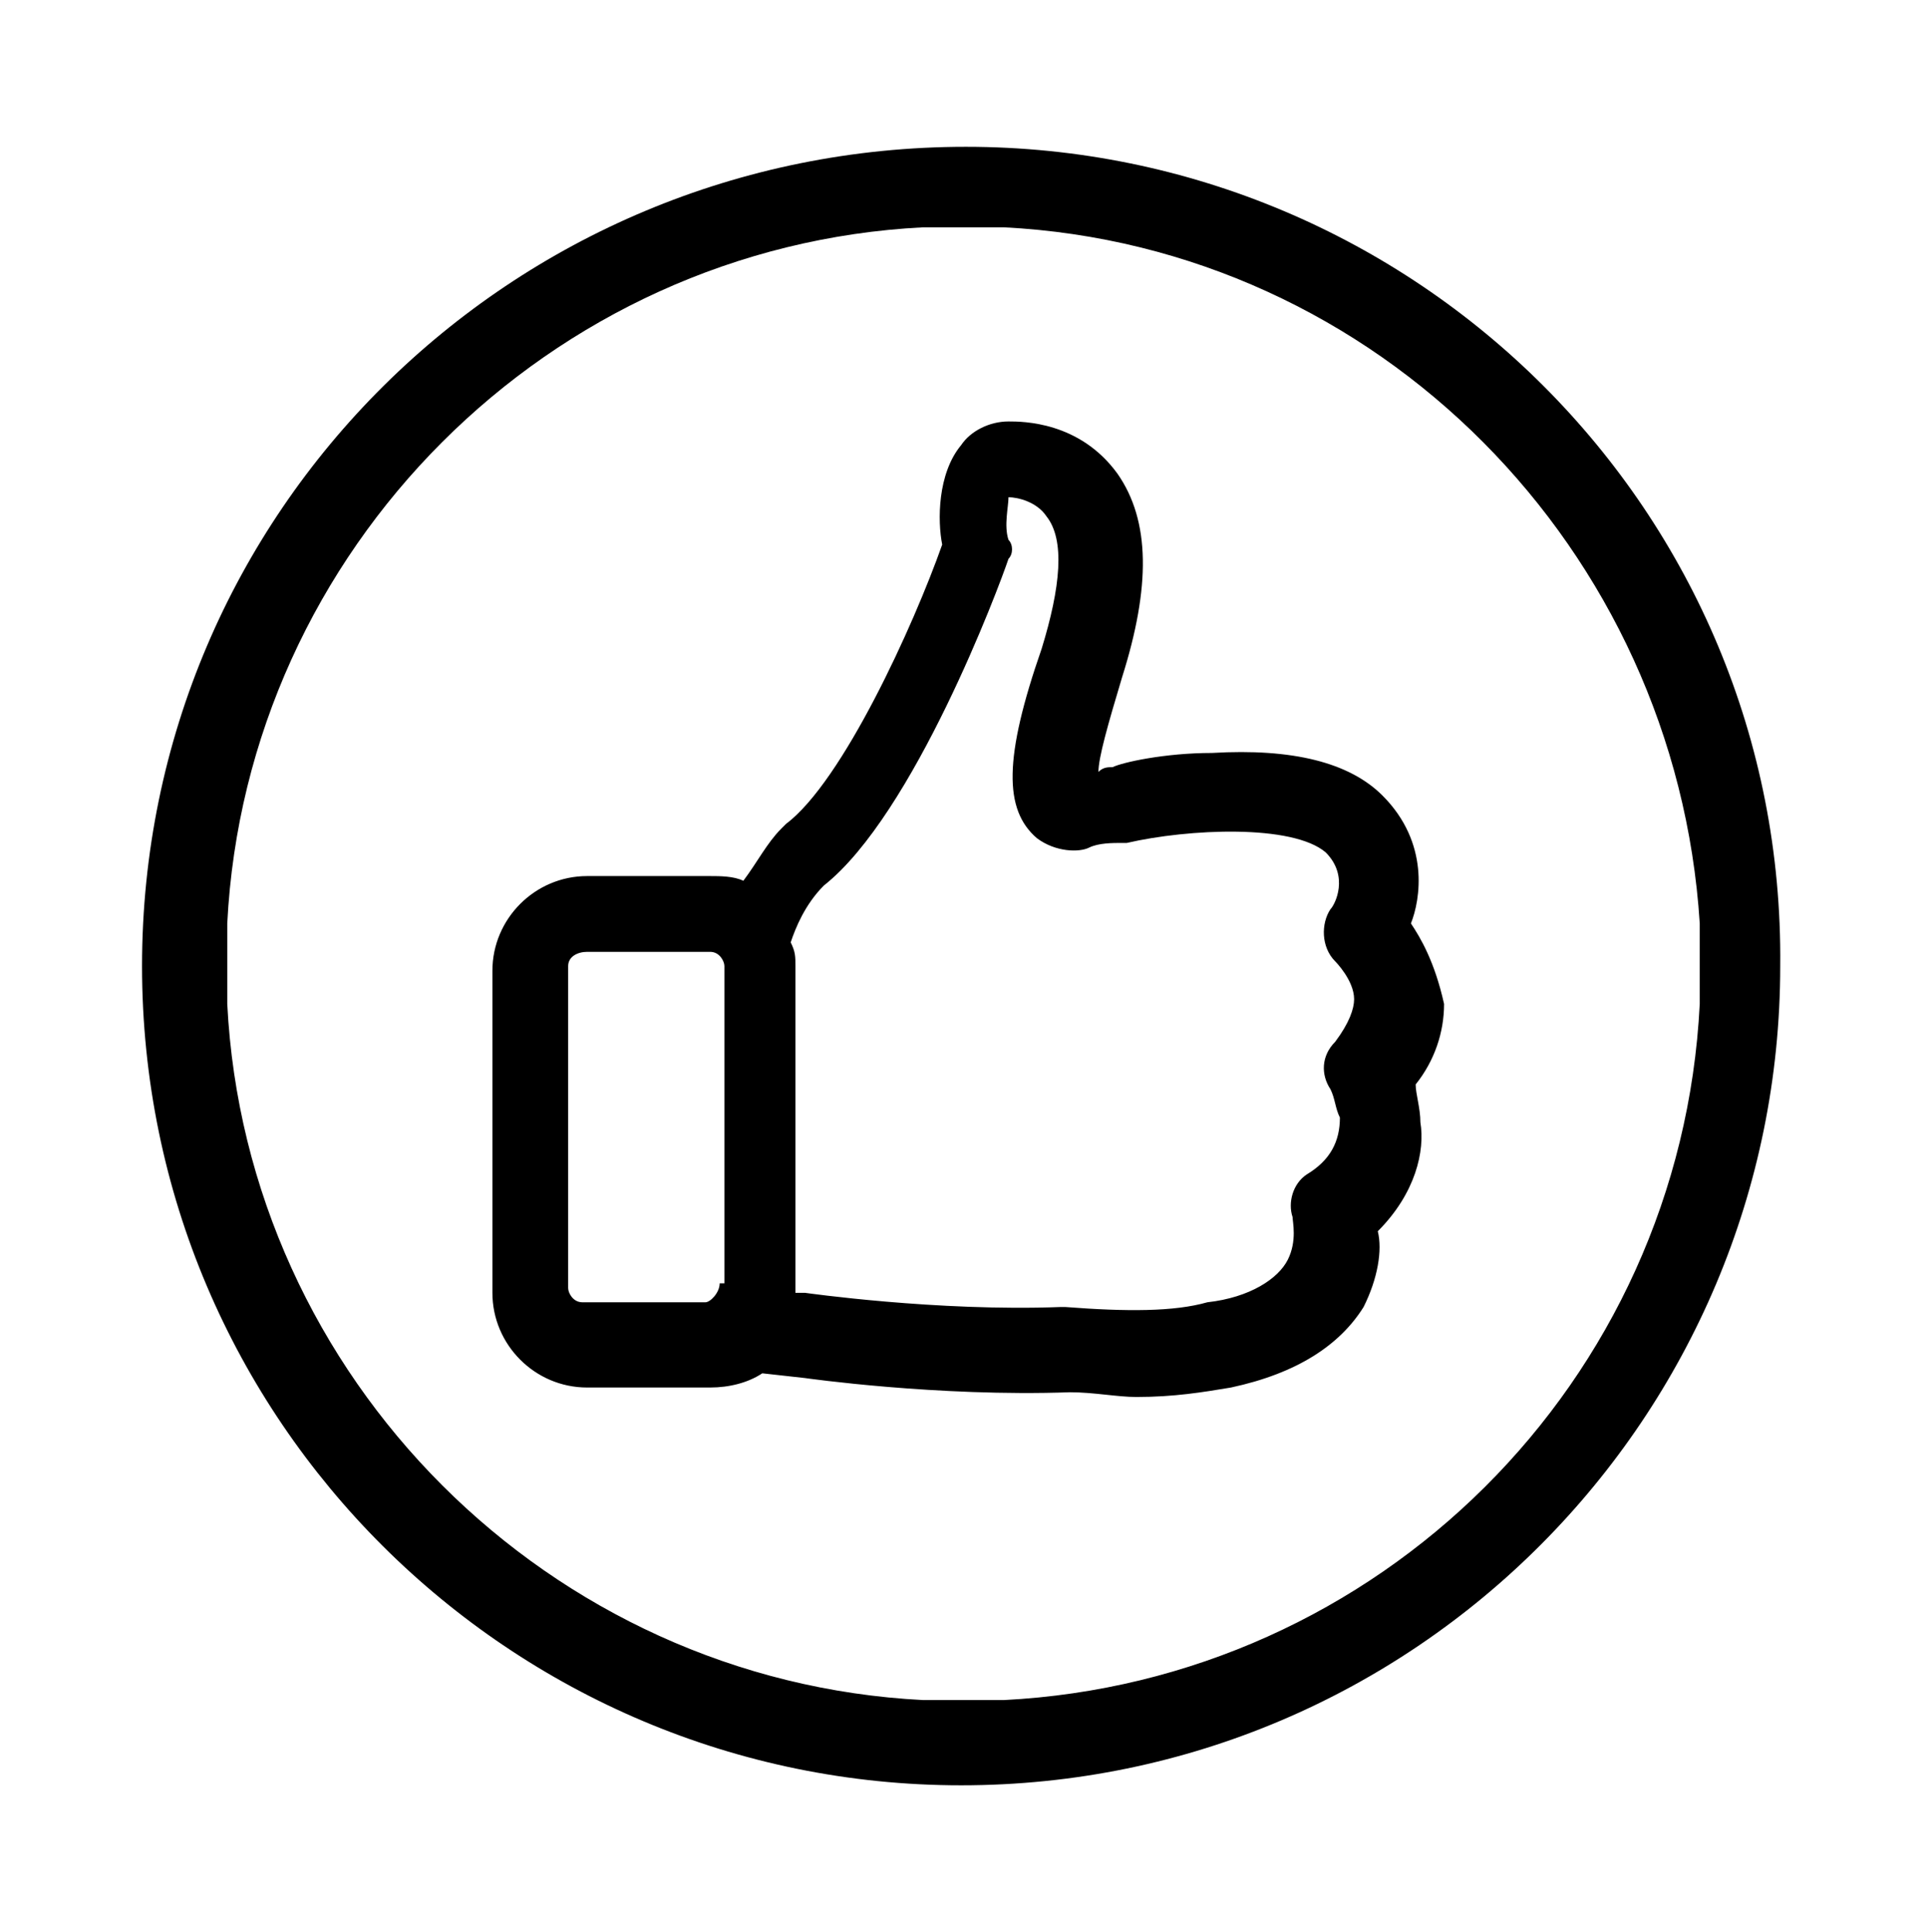 <?xml version="1.0" encoding="utf-8"?><svg xmlns="http://www.w3.org/2000/svg" xmlns:xml="http://www.w3.org/XML/1998/namespace" xmlns:xlink="http://www.w3.org/1999/xlink" version="1.1" x="0px" y="0px" viewBox="0 0 40.7 40.8" xml:space="preserve"><g><defs><rect x="3" y="3.1" width="34.7" height="34.7" />
		
	</defs><clipPath><use xlink:href="#SVGID_1_" />
		
	</clipPath>
	
	
</g><g><defs><rect x="3" y="3.1" width="34.7" height="34.7" />
		
	</defs><clipPath><use xlink:href="#SVGID_00000135674335011142388770000016770161323231420564_" />
		
	</clipPath><path d="M21.2,35.9h-1.7   c-7.9-0.4-14.3-6.8-14.7-14.7c0,0,0-1.7,0-1.7c0.4-7.9,6.8-14.3,14.7-14.7h1.7c7.9,0.4,14.2,6.8,14.7,14.7v1.7   C35.5,29.2,29.1,35.5,21.2,35.9 M20.4,3.1C10.8,3.1,3,10.8,3,20.4c0,9.6,7.8,17.3,17.3,17.3c9.6,0,17.3-7.8,17.3-17.3   C37.7,10.8,29.9,3.1,20.4,3.1" /><path d="M28.2,22L28.2,22   c-0.3,0.3-0.3,0.7-0.1,1l0,0c0.1,0.2,0.1,0.4,0.2,0.6c0,0.5-0.2,0.9-0.7,1.2c-0.3,0.2-0.4,0.6-0.3,0.9c0,0.1,0.1,0.5-0.1,0.9   c-0.2,0.4-0.8,0.8-1.7,0.9c-0.7,0.2-1.7,0.2-3,0.1l-0.1,0h0c-2.6,0.1-5.4-0.3-5.4-0.3l-0.2,0c0,0,0-0.1,0-0.1v-6.8   c0-0.2,0-0.3-0.1-0.5c0.1-0.3,0.3-0.8,0.7-1.2c1.9-1.5,3.7-6.3,3.9-6.9c0.1-0.1,0.1-0.3,0-0.4c-0.1-0.3,0-0.7,0-0.9   c0.2,0,0.6,0.1,0.8,0.4c0.4,0.5,0.3,1.5-0.1,2.8c-0.8,2.3-0.8,3.4-0.1,4c0.4,0.3,0.9,0.3,1.1,0.2c0.2-0.1,0.5-0.1,0.7-0.1l0.1,0   c1.3-0.3,3.5-0.4,4.2,0.2c0.5,0.5,0.2,1.1,0.1,1.2c-0.2,0.3-0.2,0.8,0.1,1.1c0,0,0.4,0.4,0.4,0.8C28.6,21.3,28.5,21.6,28.2,22    M15.2,27.1c0,0.2-0.2,0.4-0.3,0.4h-2.6c-0.2,0-0.3-0.2-0.3-0.3v-6.8c0-0.2,0.2-0.3,0.4-0.3h2.6c0.2,0,0.3,0.2,0.3,0.3V27.1z    M29.8,19.5c0.2-0.5,0.4-1.7-0.6-2.7c-0.7-0.7-1.9-1-3.6-0.9c-1,0-1.9,0.2-2.1,0.3c-0.1,0-0.2,0-0.3,0.1c0-0.3,0.2-1,0.5-2   c0.6-1.9,0.6-3.3-0.1-4.3c-0.8-1.1-2-1.1-2.3-1.1c-0.4,0-0.8,0.2-1,0.5c-0.5,0.6-0.5,1.6-0.4,2.1c-0.6,1.7-2.1,5-3.3,5.9   c0,0-0.1,0.1-0.1,0.1c-0.3,0.3-0.5,0.7-0.8,1.1c-0.2-0.1-0.5-0.1-0.7-0.1h-2.6c-1.1,0-2,0.9-2,2v6.8c0,1.1,0.9,2,2,2h2.6   c0.4,0,0.8-0.1,1.1-0.3l0.9,0.1c0,0,2.8,0.4,5.6,0.3c0.5,0,1,0.1,1.4,0.1c0.8,0,1.4-0.1,2-0.2c1.4-0.3,2.3-0.9,2.8-1.7   c0.3-0.6,0.4-1.2,0.3-1.6c0.8-0.8,1-1.7,0.9-2.3c0-0.3-0.1-0.6-0.1-0.8c0.4-0.5,0.6-1.1,0.6-1.7C30.3,20.3,30,19.8,29.8,19.5" />
	
	
	
	
</g></svg>